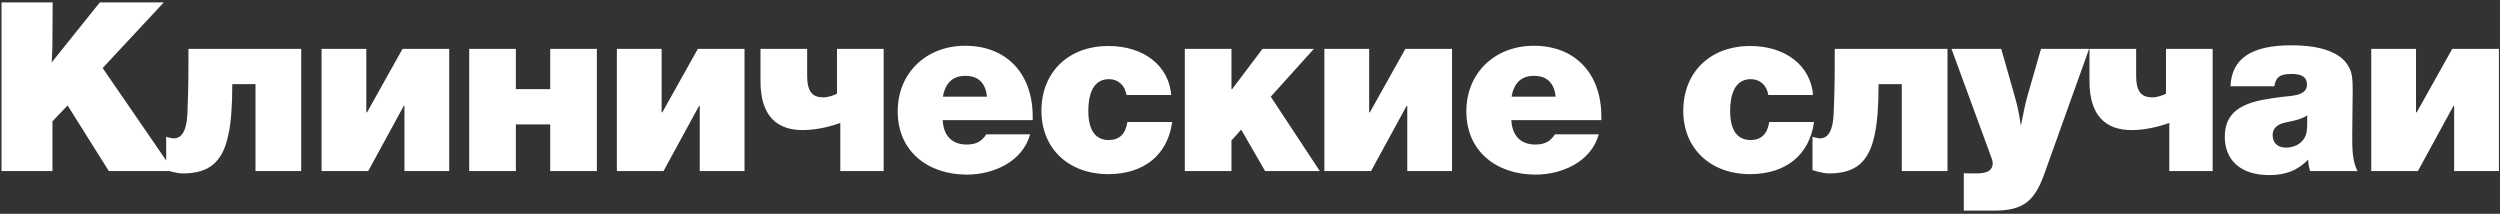 <?xml version="1.0" encoding="UTF-8"?> <svg xmlns="http://www.w3.org/2000/svg" width="760" height="65" viewBox="0 0 760 65" fill="none"><rect x="0" y="0" width="760" height="65" fill="#333333" stroke="none"/> <path d="M49.784 0.736H30.344L15.728 18.952C15.872 14.488 15.944 16 15.944 11.104L16.016 0.736H0.464V52H15.944V36.88L20.552 32.056L33.08 52H52.736L31.208 20.68L49.784 0.736ZM91.567 52V14.848H57.295C57.295 20.536 57.295 26.368 57.079 31.336C56.935 34.432 57.295 42.064 52.831 42.064C51.895 42.064 50.527 41.56 50.527 41.56V51.712C50.527 51.712 53.479 52.72 55.567 52.72C63.559 52.72 67.735 49.336 69.463 40.768C70.255 37.096 70.615 32.128 70.615 25.576H77.671V52H91.567ZM122.375 14.848L111.575 34.144H111.359V14.848H97.751V52H111.935L122.735 32.2H122.951V52H136.559V14.848H122.375ZM167.262 27.088H156.822V14.848H142.638V52H156.822V37.816H167.262V52H181.446V14.848H167.262V27.088ZM212.15 14.848L201.35 34.144H201.134V14.848H187.526V52H201.71L212.51 32.2H212.726V52H226.334V14.848H212.15ZM268.629 14.848H254.445V28.456C253.581 29.032 251.421 29.608 250.413 29.608C247.029 29.608 245.373 28.024 245.373 22.912V14.848H231.189V24.712C231.189 35.296 236.229 39.544 244.005 39.544C248.613 39.544 253.005 38.248 255.453 37.384V52H268.629V14.848ZM313.149 40.84H299.829C298.389 43.072 296.661 43.936 293.853 43.936C289.461 43.936 286.797 41.272 286.581 36.52H313.941V35.44C313.941 22.336 305.949 13.912 293.421 13.912C281.469 13.912 272.901 22.264 272.901 33.856C272.901 46.24 282.333 53.08 293.925 53.08C301.989 53.08 310.845 49.192 313.149 40.84ZM300.045 29.392H286.653C287.373 25.144 289.677 23.056 293.493 23.056C297.669 23.056 299.685 25.576 300.045 29.392ZM356.34 37.096H342.732C342.156 40.768 340.284 42.568 337.044 42.568C333.012 42.568 330.852 39.544 330.852 33.784C330.852 27.448 333.012 24.064 337.116 24.064C339.924 24.064 342.012 25.936 342.444 28.888H356.052C355.332 19.96 347.7 13.984 336.972 13.984C324.804 13.984 316.596 21.904 316.596 33.712C316.596 45.16 324.876 52.936 336.9 52.936C347.772 52.936 354.972 47.104 356.34 37.096ZM399.42 14.848H383.796L374.58 27.088H374.364V14.848H360.18V52H374.364V42.712L377.316 39.4L384.588 52H401.22L386.316 29.392L399.42 14.848ZM427.236 14.848L416.436 34.144H416.22V14.848H402.612V52H416.796L427.596 32.2H427.812V52H441.42V14.848H427.236ZM486.019 40.84H472.699C471.259 43.072 469.531 43.936 466.723 43.936C462.331 43.936 459.667 41.272 459.451 36.52H486.811V35.44C486.811 22.336 478.819 13.912 466.291 13.912C454.339 13.912 445.771 22.264 445.771 33.856C445.771 46.24 455.203 53.08 466.795 53.08C474.859 53.08 483.715 49.192 486.019 40.84ZM472.915 29.392H459.523C460.243 25.144 462.547 23.056 466.363 23.056C470.539 23.056 472.555 25.576 472.915 29.392ZM551.458 37.096H537.85C537.274 40.768 535.402 42.568 532.162 42.568C528.13 42.568 525.97 39.544 525.97 33.784C525.97 27.448 528.13 24.064 532.234 24.064C535.042 24.064 537.13 25.936 537.562 28.888H551.17C550.45 19.96 542.818 13.984 532.09 13.984C519.922 13.984 511.714 21.904 511.714 33.712C511.714 45.16 519.994 52.936 532.018 52.936C542.89 52.936 550.09 47.104 551.458 37.096ZM592.037 52V14.848H557.765C557.765 20.536 557.765 26.368 557.549 31.336C557.405 34.432 557.765 42.064 553.301 42.064C552.365 42.064 550.997 41.56 550.997 41.56V51.712C550.997 51.712 553.949 52.72 556.037 52.72C564.029 52.72 568.205 49.336 569.933 40.768C570.725 37.096 571.085 32.128 571.085 25.576H578.141V52H592.037ZM635.085 14.848H620.469L616.365 29.104C615.717 31.408 615.285 33.496 614.349 38.176C613.701 34 613.341 32.344 612.549 29.536L608.373 14.848H593.253L605.349 47.824C605.637 48.544 605.781 49.12 605.781 49.624C605.781 52.648 602.541 52.72 600.309 52.72C597.933 52.72 598.509 52.72 596.997 52.648V64.024H606.285C615.141 64.024 618.525 61.072 621.477 52.864L635.085 14.848ZM672.645 14.848H658.461V28.456C657.597 29.032 655.437 29.608 654.429 29.608C651.045 29.608 649.389 28.024 649.389 22.912V14.848H635.205V24.712C635.205 35.296 640.245 39.544 648.021 39.544C652.629 39.544 657.021 38.248 659.469 37.384V52H672.645V14.848ZM716.66 52C715.076 48.832 715.076 45.016 715.076 41.416C715.076 35.656 715.22 32.128 715.22 27.448C715.22 23.704 715.004 22.336 714.212 20.68C711.404 14.704 702.404 13.768 696.644 13.768C684.404 13.768 678.428 17.8 678.068 26.224H691.388C691.892 23.344 693.188 22.48 696.644 22.48C699.812 22.48 701.324 23.488 701.324 25.72C701.324 29.32 696.14 29.104 693.62 29.464C685.988 30.544 676.34 31.48 676.34 41.56C676.34 48.904 681.38 53.224 689.804 53.224C694.772 53.224 698.3 51.928 701.684 48.544C701.756 49.912 701.828 50.344 702.26 52H716.66ZM701.396 35.08V37.312C701.396 39.76 701.18 40.912 700.532 41.992C699.452 43.792 697.364 44.872 694.916 44.872C692.396 44.872 690.884 43.432 690.884 41.128C690.884 39.112 692.108 37.816 694.772 37.24C697.076 36.736 699.452 36.376 701.396 35.08ZM745.484 14.848L734.684 34.144H734.468V14.848H720.86V52H735.044L745.844 32.2H746.06V52H759.668V14.848H745.484Z" fill="white"></path> </svg> 